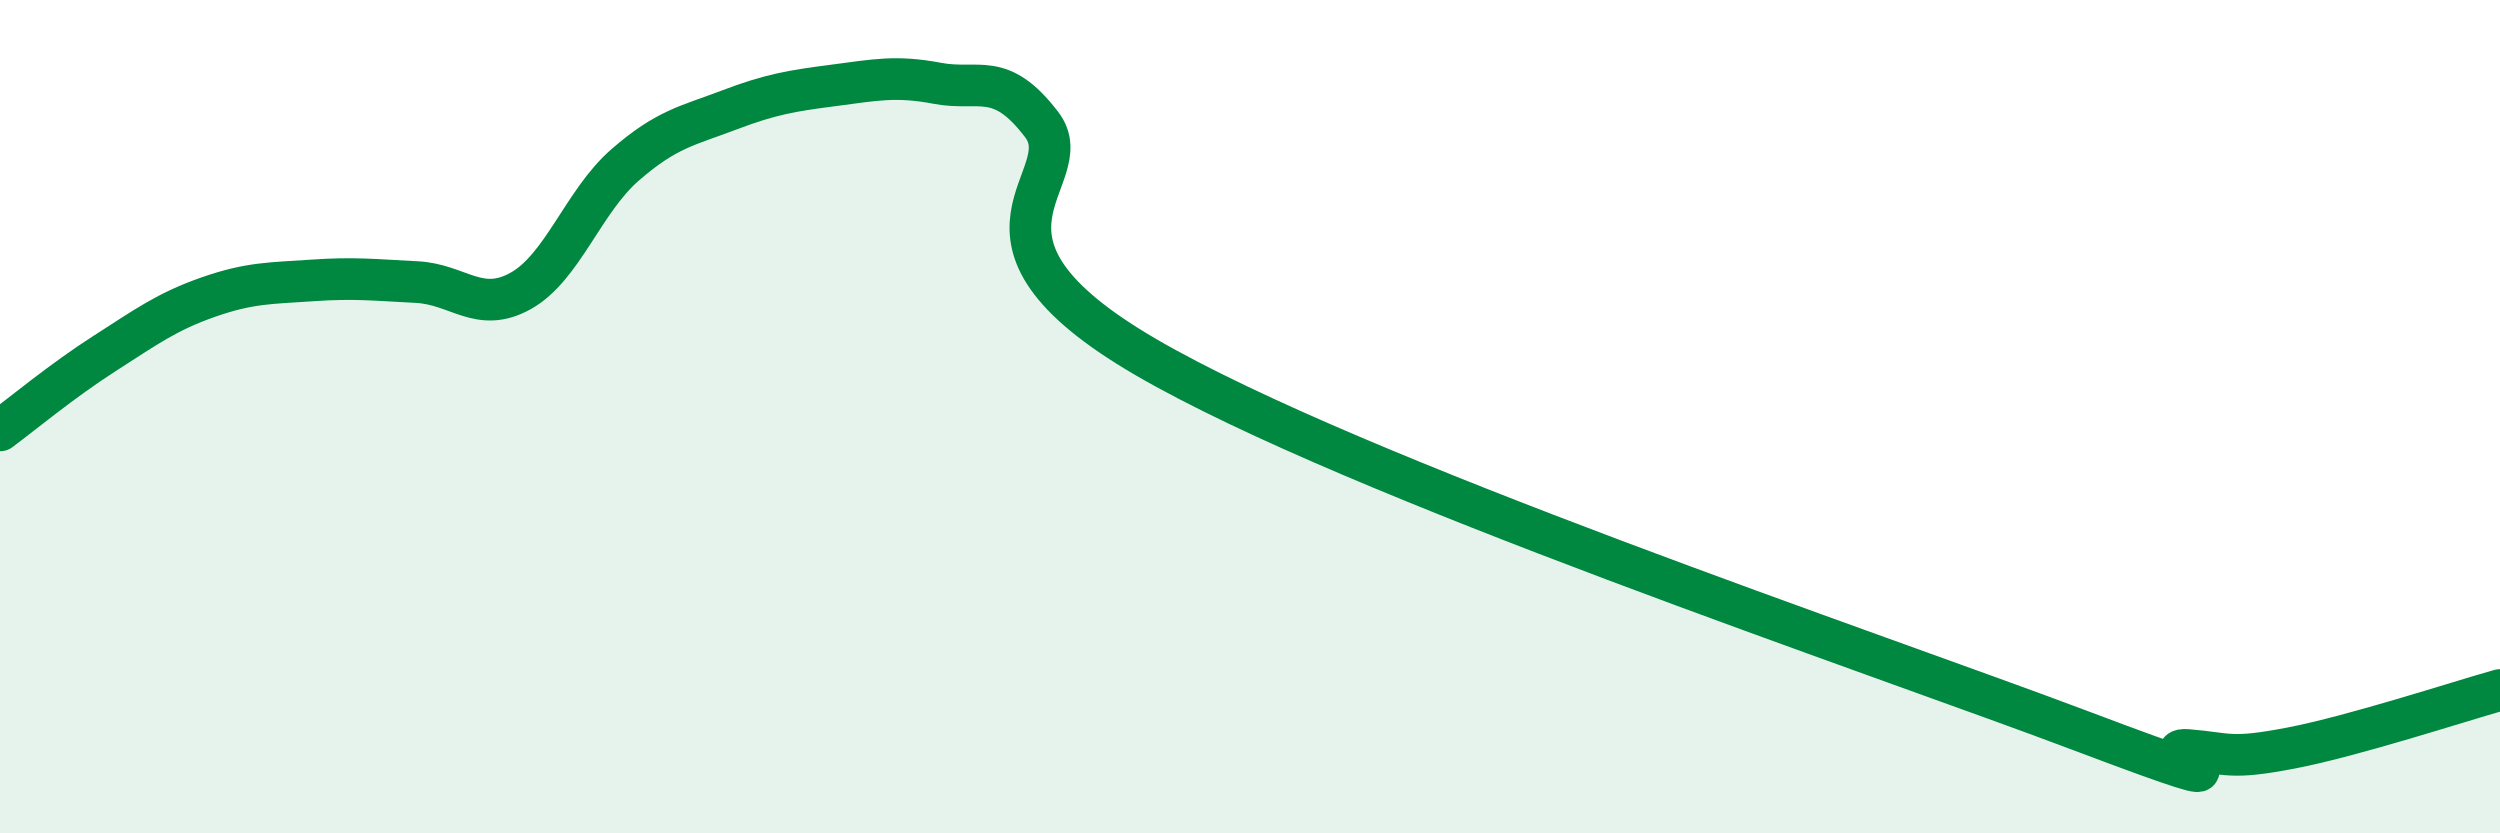 
    <svg width="60" height="20" viewBox="0 0 60 20" xmlns="http://www.w3.org/2000/svg">
      <path
        d="M 0,10.33 C 0.5,9.96 1.5,9.13 2.5,8.49 C 3.5,7.85 4,7.48 5,7.13 C 6,6.78 6.5,6.8 7.5,6.73 C 8.5,6.66 9,6.72 10,6.77 C 11,6.82 11.5,7.54 12.5,6.98 C 13.5,6.42 14,4.83 15,3.96 C 16,3.09 16.5,3.02 17.5,2.64 C 18.5,2.26 19,2.18 20,2.05 C 21,1.92 21.5,1.81 22.5,2 C 23.5,2.19 24,1.68 25,2.99 C 26,4.3 22.5,5.66 27.5,8.57 C 32.5,11.48 45,15.67 50,17.56 C 55,19.45 51.5,17.92 52.5,18 C 53.5,18.08 53.5,18.24 55,17.95 C 56.5,17.66 59,16.84 60,16.56L60 20L0 20Z"
        fill="#008740"
        opacity="0.1"
        stroke-linecap="round"
        stroke-linejoin="round"
      />
      <path
        d="M 0,10.33 C 0.5,9.96 1.5,9.13 2.5,8.49 C 3.5,7.85 4,7.48 5,7.13 C 6,6.78 6.5,6.8 7.5,6.73 C 8.5,6.66 9,6.72 10,6.77 C 11,6.82 11.5,7.54 12.5,6.98 C 13.5,6.42 14,4.83 15,3.96 C 16,3.09 16.5,3.02 17.5,2.64 C 18.5,2.26 19,2.18 20,2.05 C 21,1.92 21.5,1.81 22.5,2 C 23.5,2.19 24,1.68 25,2.99 C 26,4.3 22.5,5.66 27.5,8.57 C 32.5,11.48 45,15.67 50,17.56 C 55,19.45 51.5,17.92 52.5,18 C 53.5,18.08 53.5,18.24 55,17.95 C 56.5,17.66 59,16.84 60,16.56"
        stroke="#008740"
        stroke-width="1"
        fill="none"
        stroke-linecap="round"
        stroke-linejoin="round"
      />
    </svg>
  